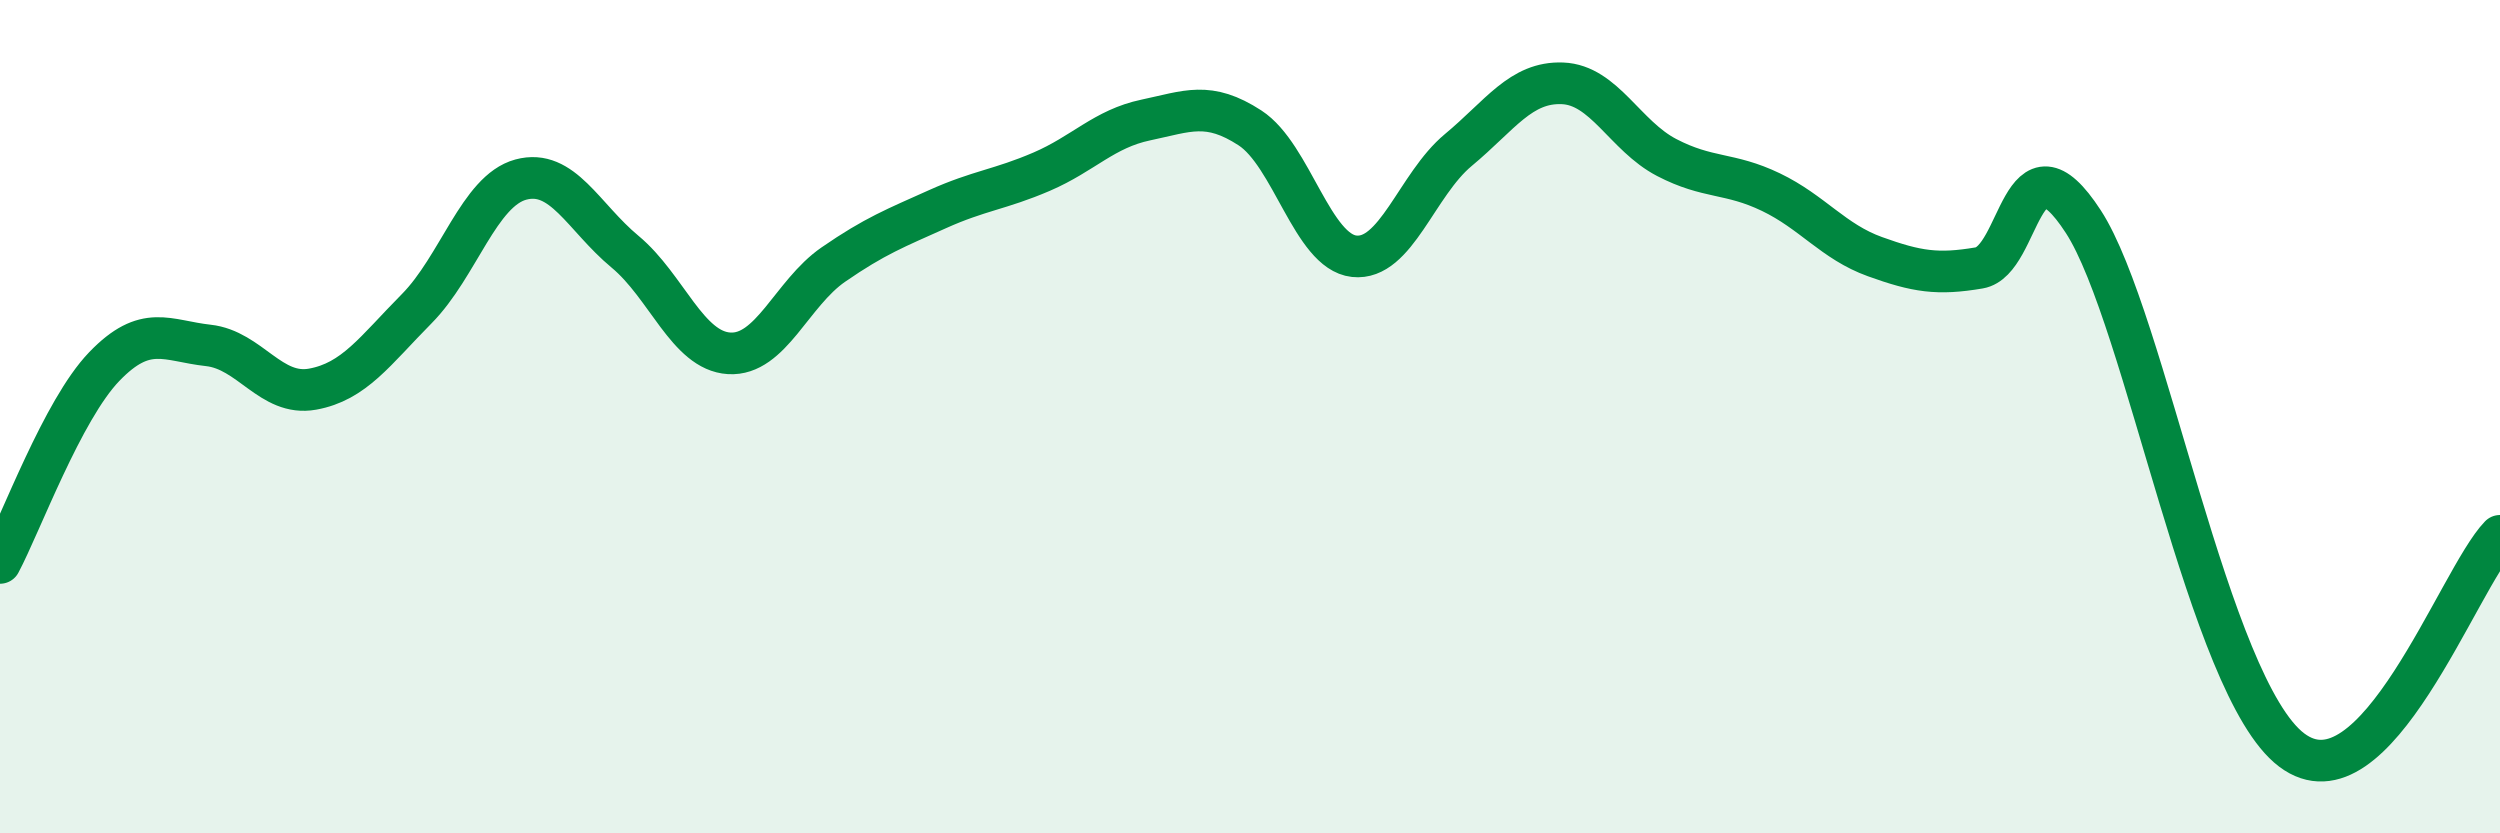 
    <svg width="60" height="20" viewBox="0 0 60 20" xmlns="http://www.w3.org/2000/svg">
      <path
        d="M 0,13.51 C 0.5,12.57 1.5,9.84 2.5,8.8 C 3.5,7.76 4,8.18 5,8.29 C 6,8.4 6.5,9.52 7.5,9.34 C 8.5,9.16 9,8.42 10,7.41 C 11,6.4 11.5,4.58 12.5,4.31 C 13.5,4.04 14,5.21 15,6.04 C 16,6.87 16.5,8.42 17.5,8.48 C 18.5,8.54 19,7.04 20,6.35 C 21,5.66 21.5,5.47 22.5,5.02 C 23.5,4.57 24,4.55 25,4.12 C 26,3.69 26.5,3.09 27.5,2.88 C 28.5,2.67 29,2.42 30,3.07 C 31,3.72 31.5,6.04 32.5,6.15 C 33.5,6.26 34,4.43 35,3.6 C 36,2.77 36.5,1.96 37.5,2 C 38.5,2.04 39,3.26 40,3.78 C 41,4.3 41.5,4.13 42.5,4.61 C 43.5,5.09 44,5.8 45,6.16 C 46,6.52 46.5,6.6 47.5,6.43 C 48.5,6.26 48.5,3.01 50,5.32 C 51.5,7.63 53,16.49 55,18 C 57,19.51 59,13.89 60,12.86L60 20L0 20Z"
        fill="#008740"
        opacity="0.1"
        stroke-linecap="round"
        stroke-linejoin="round"
      />
      <path
        d="M 0,13.51 C 0.5,12.57 1.5,9.84 2.5,8.8 C 3.5,7.76 4,8.18 5,8.29 C 6,8.4 6.5,9.52 7.5,9.34 C 8.5,9.16 9,8.42 10,7.41 C 11,6.4 11.5,4.58 12.5,4.31 C 13.5,4.04 14,5.21 15,6.04 C 16,6.87 16.5,8.42 17.5,8.48 C 18.5,8.54 19,7.04 20,6.35 C 21,5.66 21.5,5.47 22.5,5.02 C 23.5,4.57 24,4.55 25,4.12 C 26,3.69 26.5,3.09 27.5,2.88 C 28.5,2.67 29,2.42 30,3.07 C 31,3.72 31.5,6.04 32.5,6.15 C 33.5,6.26 34,4.43 35,3.6 C 36,2.77 36.5,1.96 37.5,2 C 38.5,2.04 39,3.26 40,3.78 C 41,4.3 41.5,4.13 42.5,4.61 C 43.5,5.09 44,5.8 45,6.16 C 46,6.52 46.5,6.6 47.5,6.43 C 48.5,6.26 48.5,3.01 50,5.32 C 51.5,7.63 53,16.49 55,18 C 57,19.51 59,13.89 60,12.86"
        stroke="#008740"
        stroke-width="1"
        fill="none"
        stroke-linecap="round"
        stroke-linejoin="round"
      />
    </svg>
  